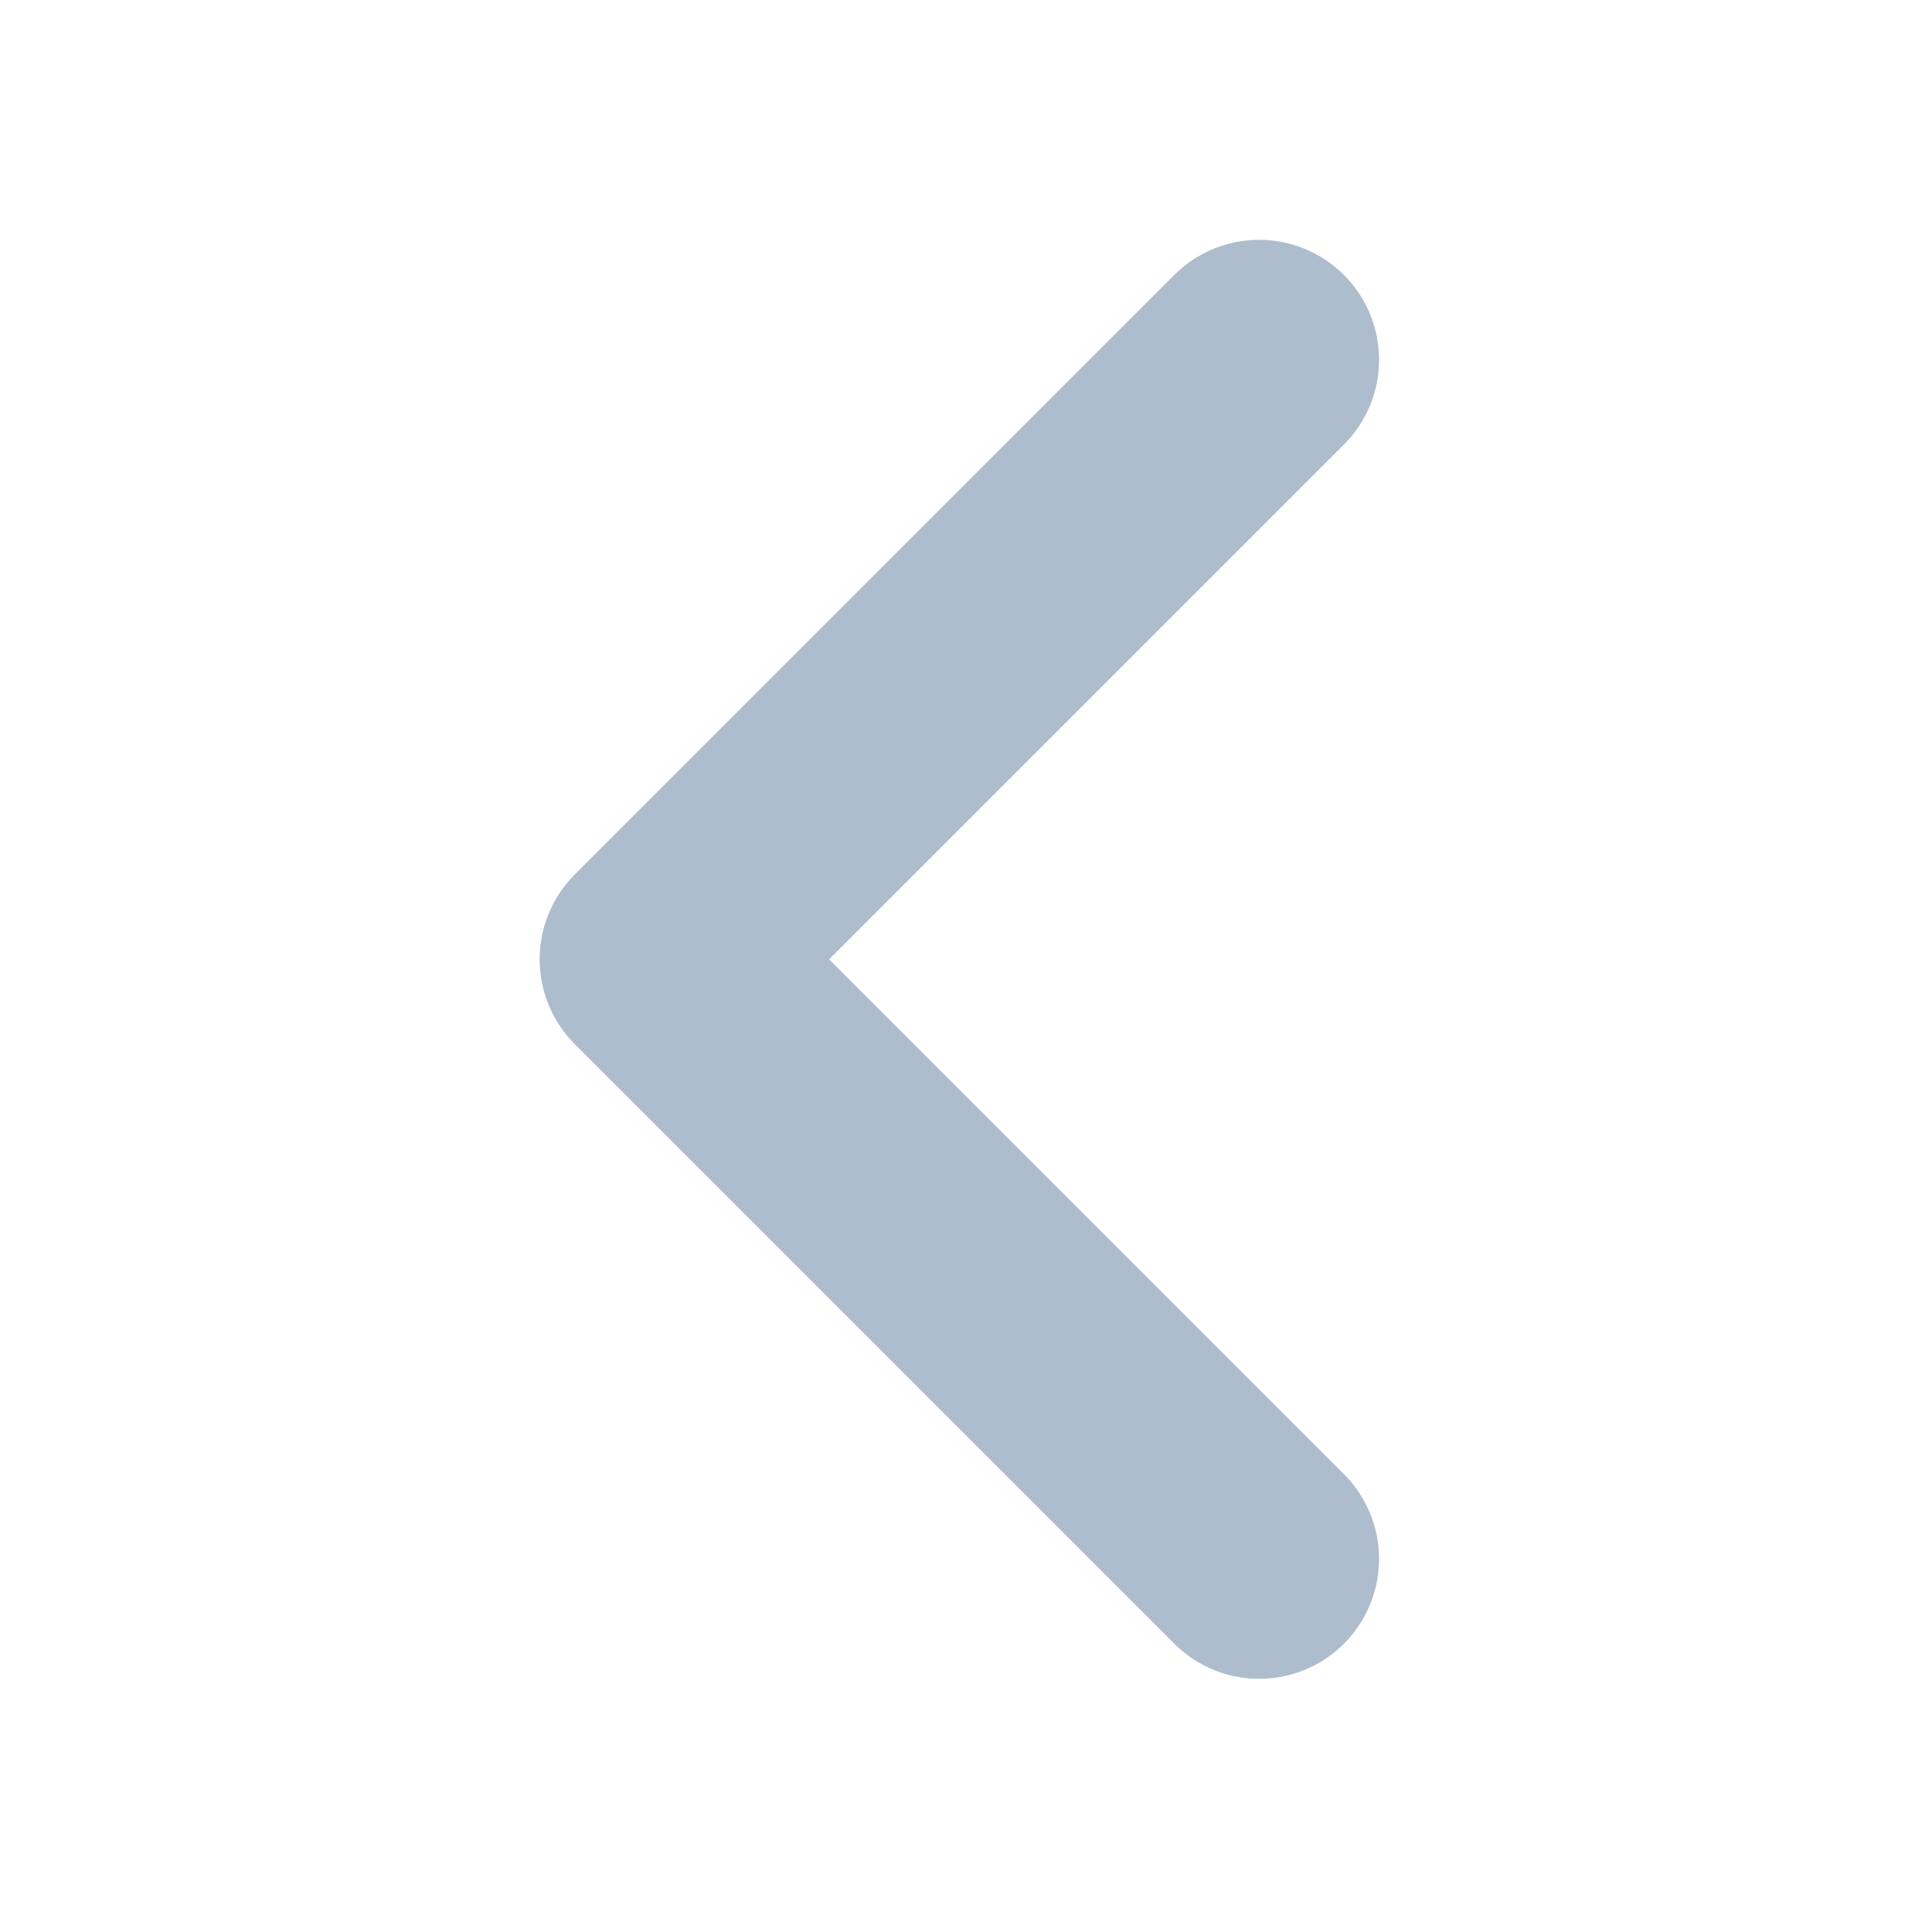 <svg width="29" height="29" viewBox="0 0 29 29" fill="none" xmlns="http://www.w3.org/2000/svg">
<path d="M18.9 5.4L9.9 14.4L18.9 23.4" stroke="#AEBDCD" stroke-width="3.6" stroke-linecap="round" stroke-linejoin="round"/>
</svg>
